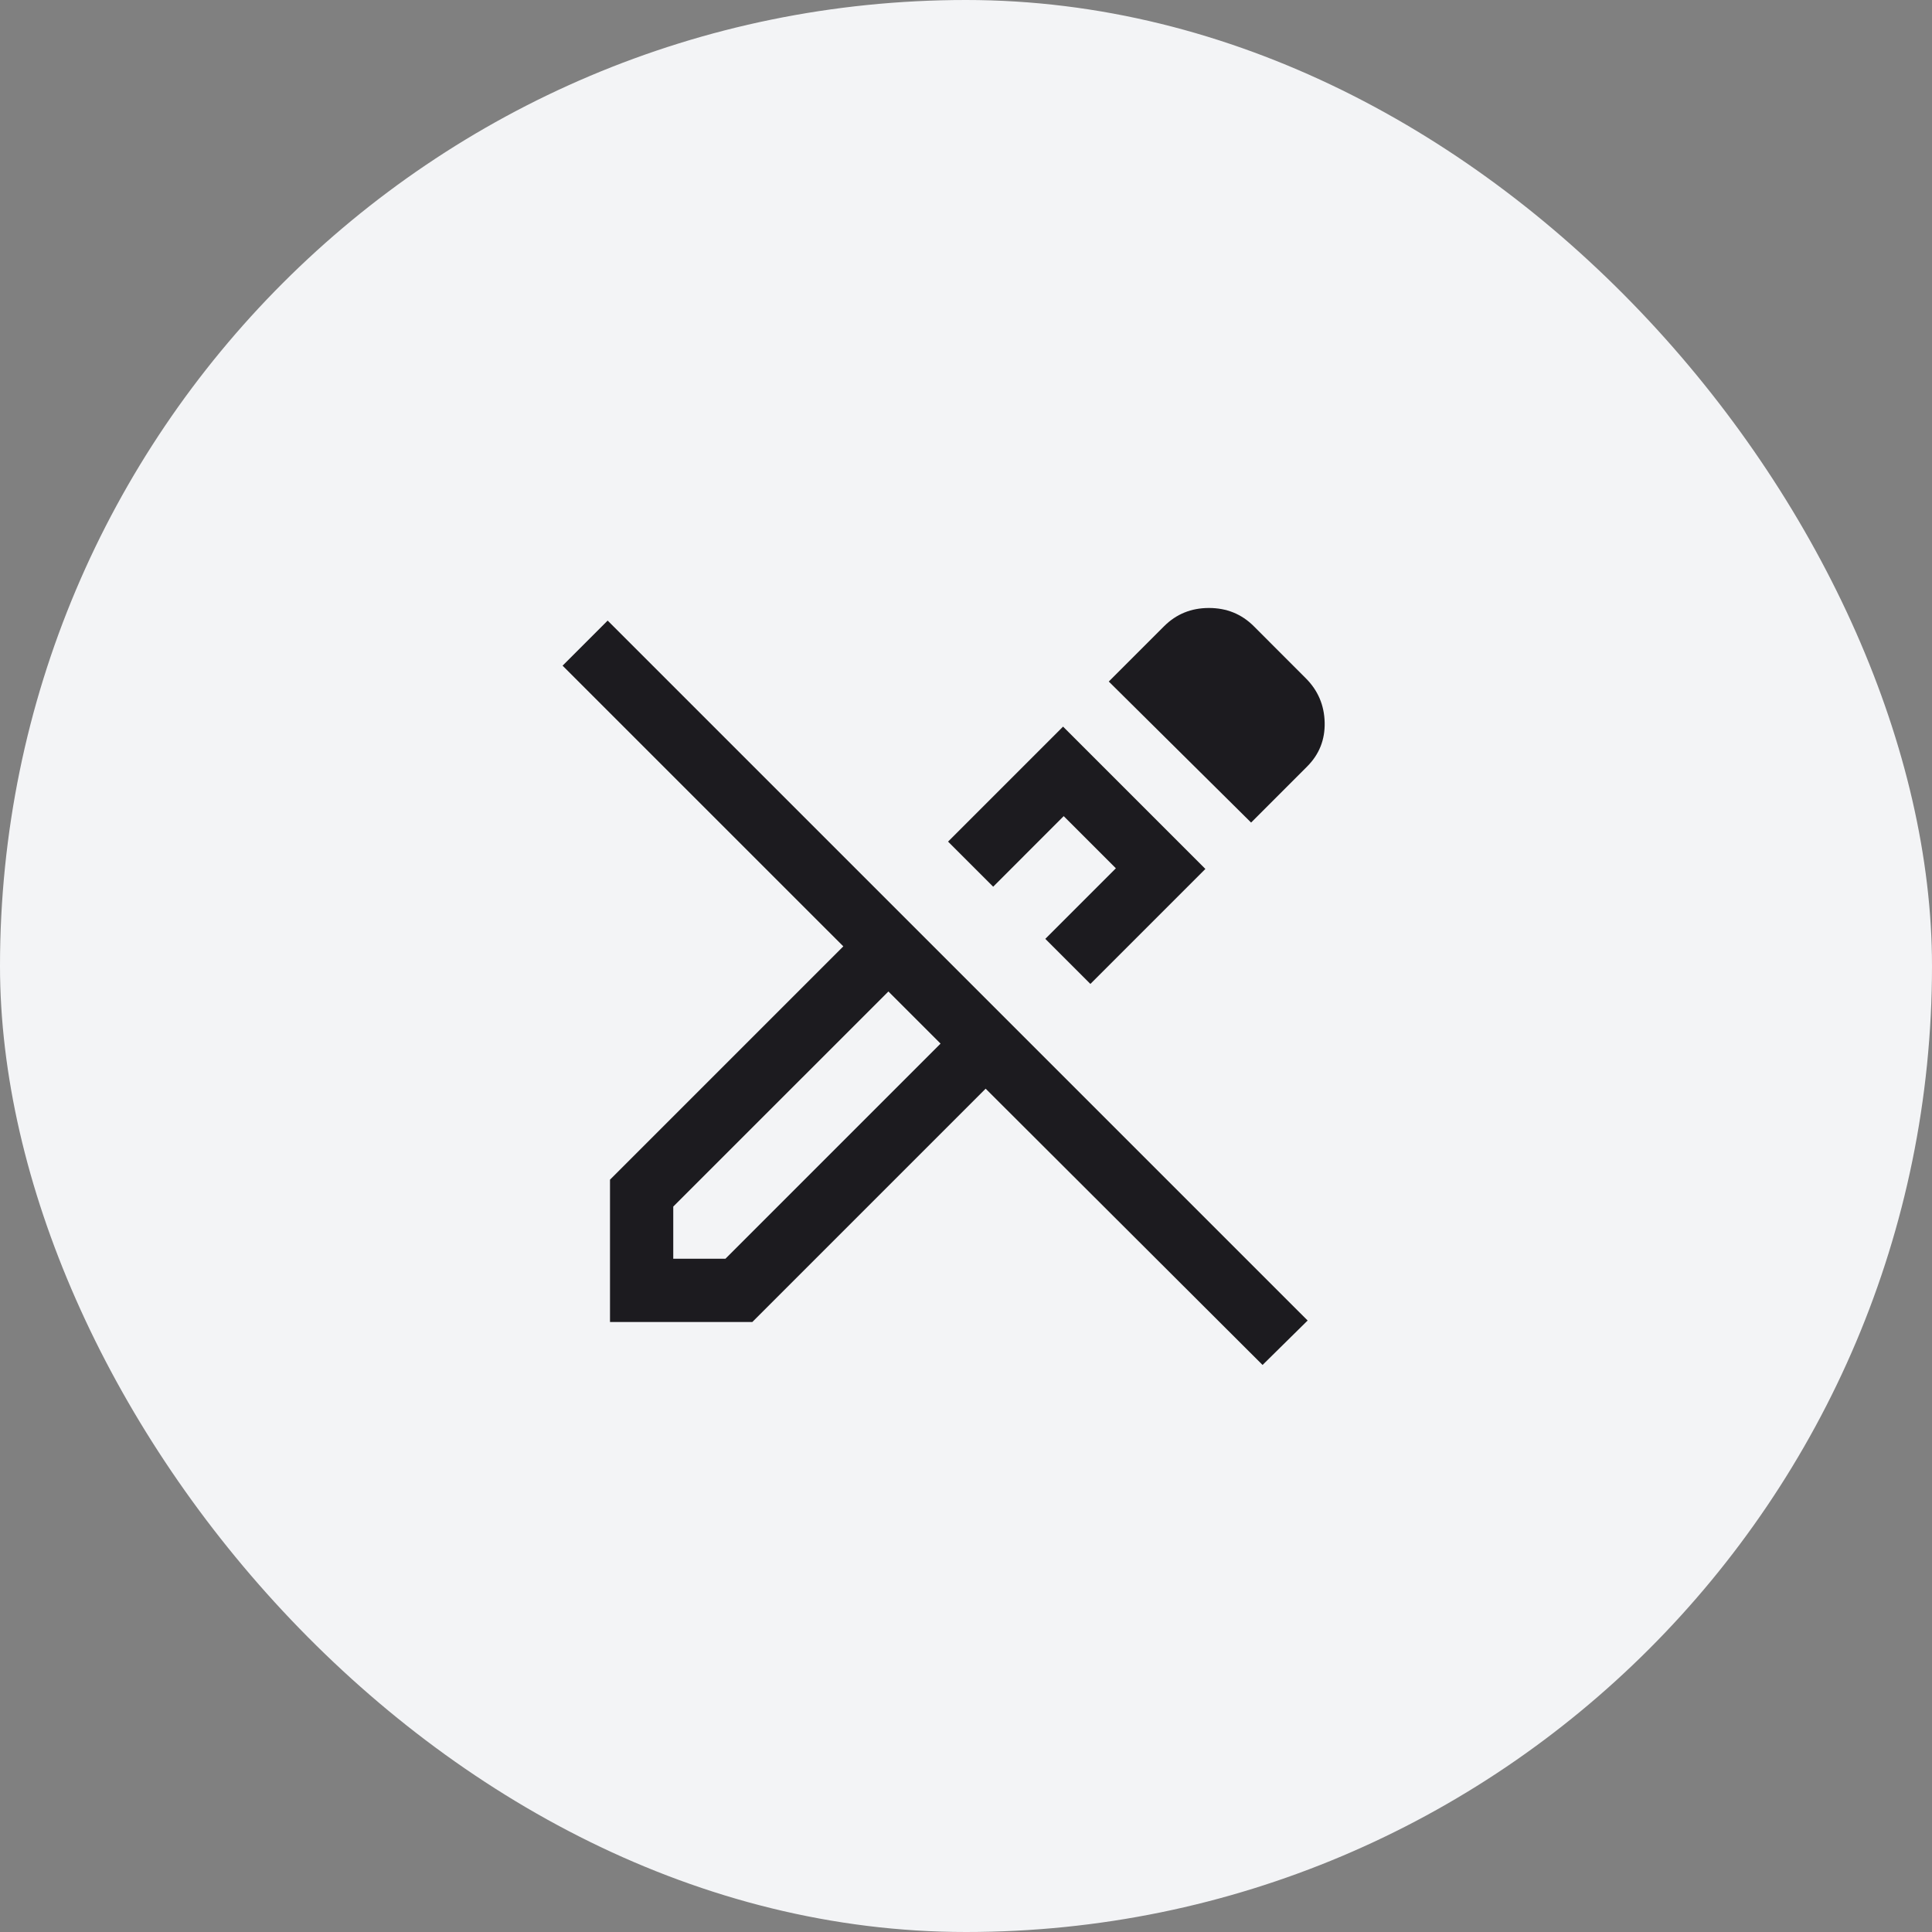 <svg width="42" height="42" viewBox="0 0 42 42" fill="none" xmlns="http://www.w3.org/2000/svg">
<rect x="0" y="0" width="42" height="42" fill="#808080" stroke="none"/>
<rect width="42" height="42" rx="21" fill="#F3F4F6"/>
<mask id="mask0_5572_149396" style="mask-type:alpha" maskUnits="userSpaceOnUse" x="10" y="10" width="22" height="22">
<rect x="10" y="10" width="22" height="22" fill="#D9D9D9"/>
</mask>
<g mask="url(#mask0_5572_149396)">
<path d="M27.447 29.673L21.427 23.667L16.355 28.739H13.261V25.645L18.333 20.573L12.23 14.471L13.21 13.491L28.427 28.707L27.447 29.673ZM23.704 21.39L22.724 20.41L24.258 18.876L23.124 17.742L21.591 19.276L20.61 18.296L23.11 15.796L26.204 18.89L23.704 21.39ZM27.198 17.882L24.104 14.816L25.308 13.612C25.572 13.349 25.896 13.217 26.281 13.217C26.667 13.217 26.991 13.349 27.255 13.612L28.388 14.746C28.651 15.009 28.788 15.329 28.797 15.705C28.806 16.081 28.679 16.4 28.416 16.663L27.198 17.882ZM14.636 27.364H15.77L20.447 22.687L19.313 21.554L14.636 26.23V27.364Z" fill="#1C1B1F"/>
</g>
</svg>
